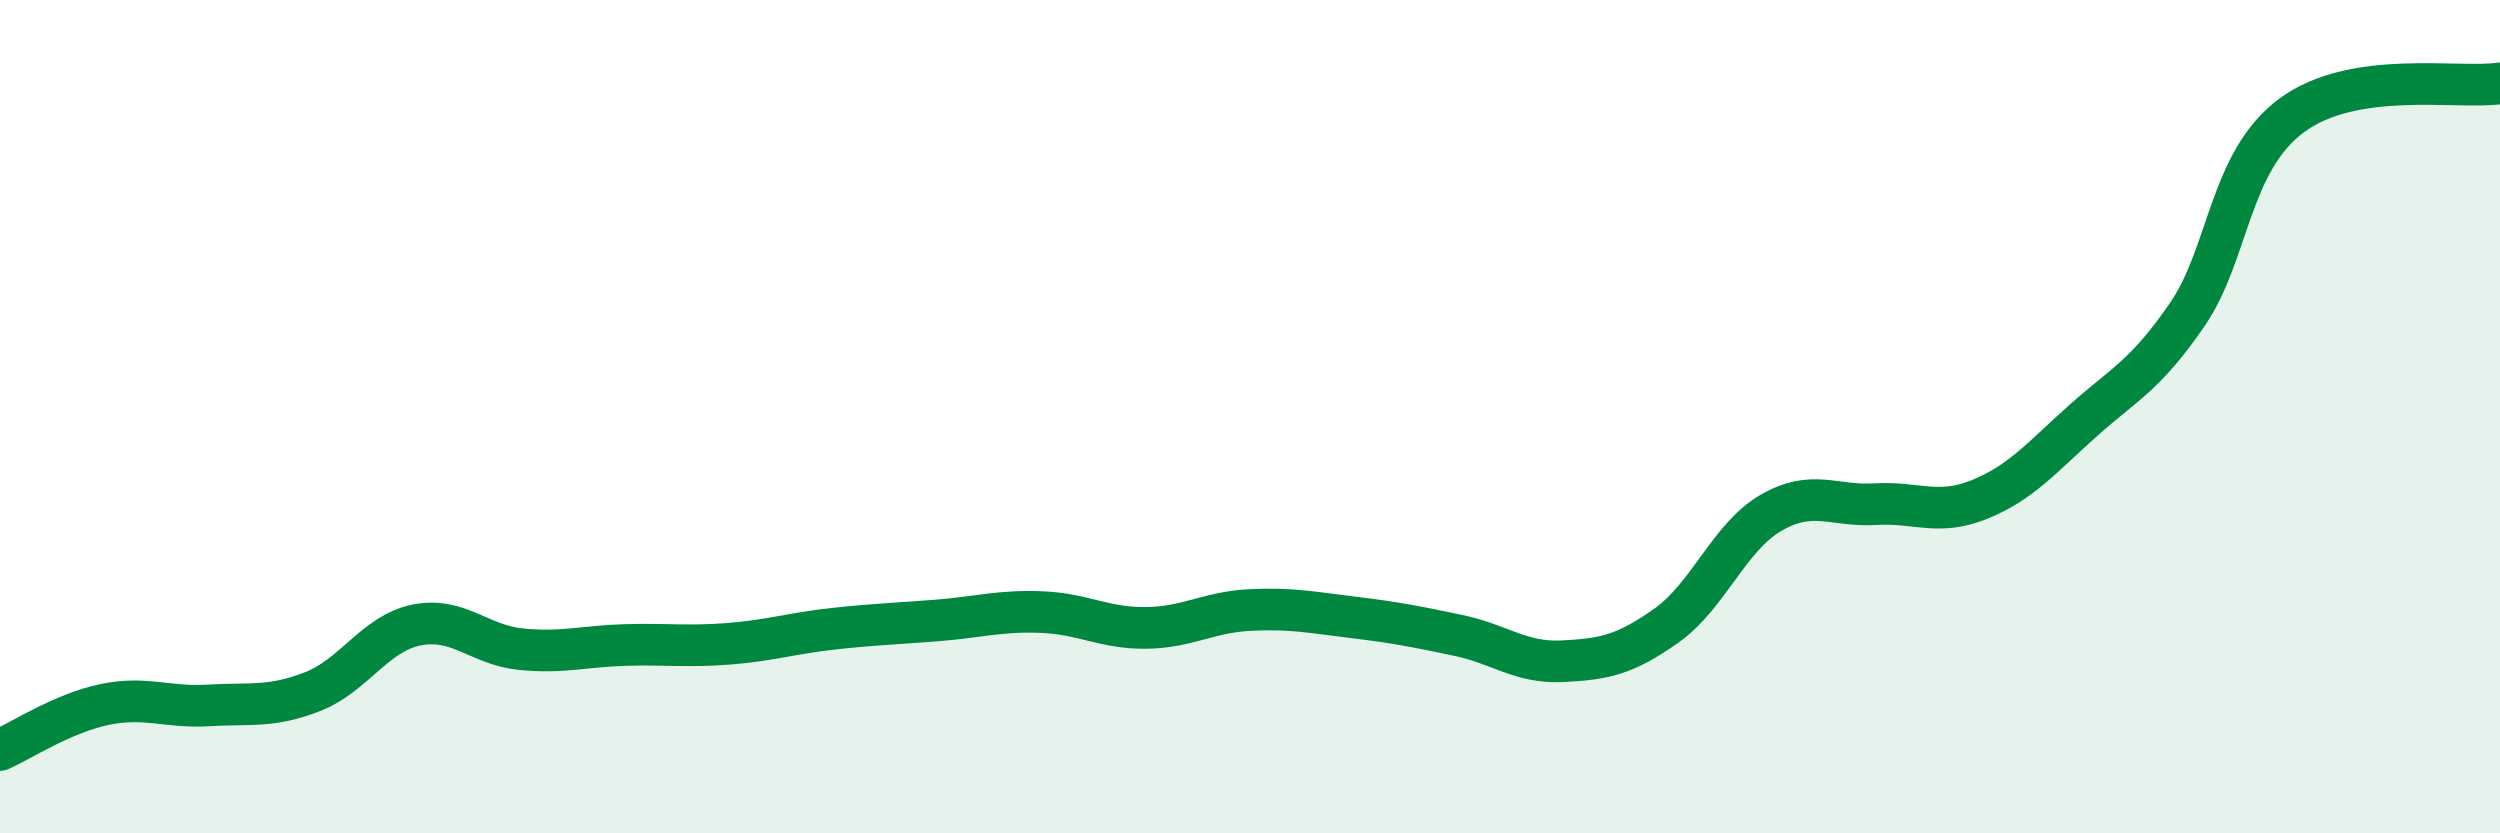 
    <svg width="60" height="20" viewBox="0 0 60 20" xmlns="http://www.w3.org/2000/svg">
      <path
        d="M 0,18 C 0.5,17.78 1.5,17.12 2.5,16.91 C 3.5,16.7 4,16.99 5,16.93 C 6,16.87 6.5,16.99 7.5,16.6 C 8.5,16.21 9,15.2 10,15 C 11,14.8 11.5,15.48 12.5,15.58 C 13.5,15.68 14,15.51 15,15.48 C 16,15.45 16.5,15.53 17.5,15.45 C 18.5,15.37 19,15.2 20,15.09 C 21,14.98 21.5,14.97 22.5,14.89 C 23.5,14.81 24,14.65 25,14.69 C 26,14.73 26.5,15.08 27.5,15.07 C 28.5,15.06 29,14.69 30,14.64 C 31,14.59 31.5,14.7 32.5,14.82 C 33.5,14.94 34,15.04 35,15.25 C 36,15.46 36.5,15.92 37.5,15.87 C 38.5,15.82 39,15.72 40,15.01 C 41,14.3 41.5,12.89 42.5,12.31 C 43.5,11.73 44,12.16 45,12.1 C 46,12.04 46.5,12.39 47.5,11.99 C 48.5,11.59 49,10.98 50,10.09 C 51,9.2 51.5,9 52.5,7.54 C 53.5,6.08 53.5,3.88 55,2.77 C 56.5,1.66 59,2.15 60,2L60 20L0 20Z"
        fill="#008740"
        opacity="0.1"
        stroke-linecap="round"
        stroke-linejoin="round"
      />
      <path
        d="M 0,18 C 0.5,17.78 1.5,17.12 2.5,16.91 C 3.5,16.7 4,16.99 5,16.93 C 6,16.87 6.5,16.99 7.5,16.6 C 8.5,16.21 9,15.2 10,15 C 11,14.8 11.5,15.48 12.5,15.58 C 13.5,15.68 14,15.51 15,15.48 C 16,15.45 16.5,15.53 17.5,15.45 C 18.5,15.37 19,15.2 20,15.09 C 21,14.98 21.5,14.97 22.5,14.89 C 23.5,14.81 24,14.65 25,14.69 C 26,14.73 26.5,15.08 27.5,15.07 C 28.5,15.06 29,14.69 30,14.64 C 31,14.59 31.5,14.7 32.5,14.82 C 33.5,14.94 34,15.04 35,15.25 C 36,15.46 36.5,15.92 37.5,15.87 C 38.5,15.82 39,15.72 40,15.01 C 41,14.3 41.5,12.89 42.5,12.31 C 43.5,11.73 44,12.16 45,12.1 C 46,12.04 46.5,12.39 47.5,11.99 C 48.5,11.59 49,10.98 50,10.09 C 51,9.2 51.5,9 52.5,7.54 C 53.5,6.08 53.5,3.88 55,2.77 C 56.5,1.66 59,2.15 60,2"
        stroke="#008740"
        stroke-width="1"
        fill="none"
        stroke-linecap="round"
        stroke-linejoin="round"
      />
    </svg>
  